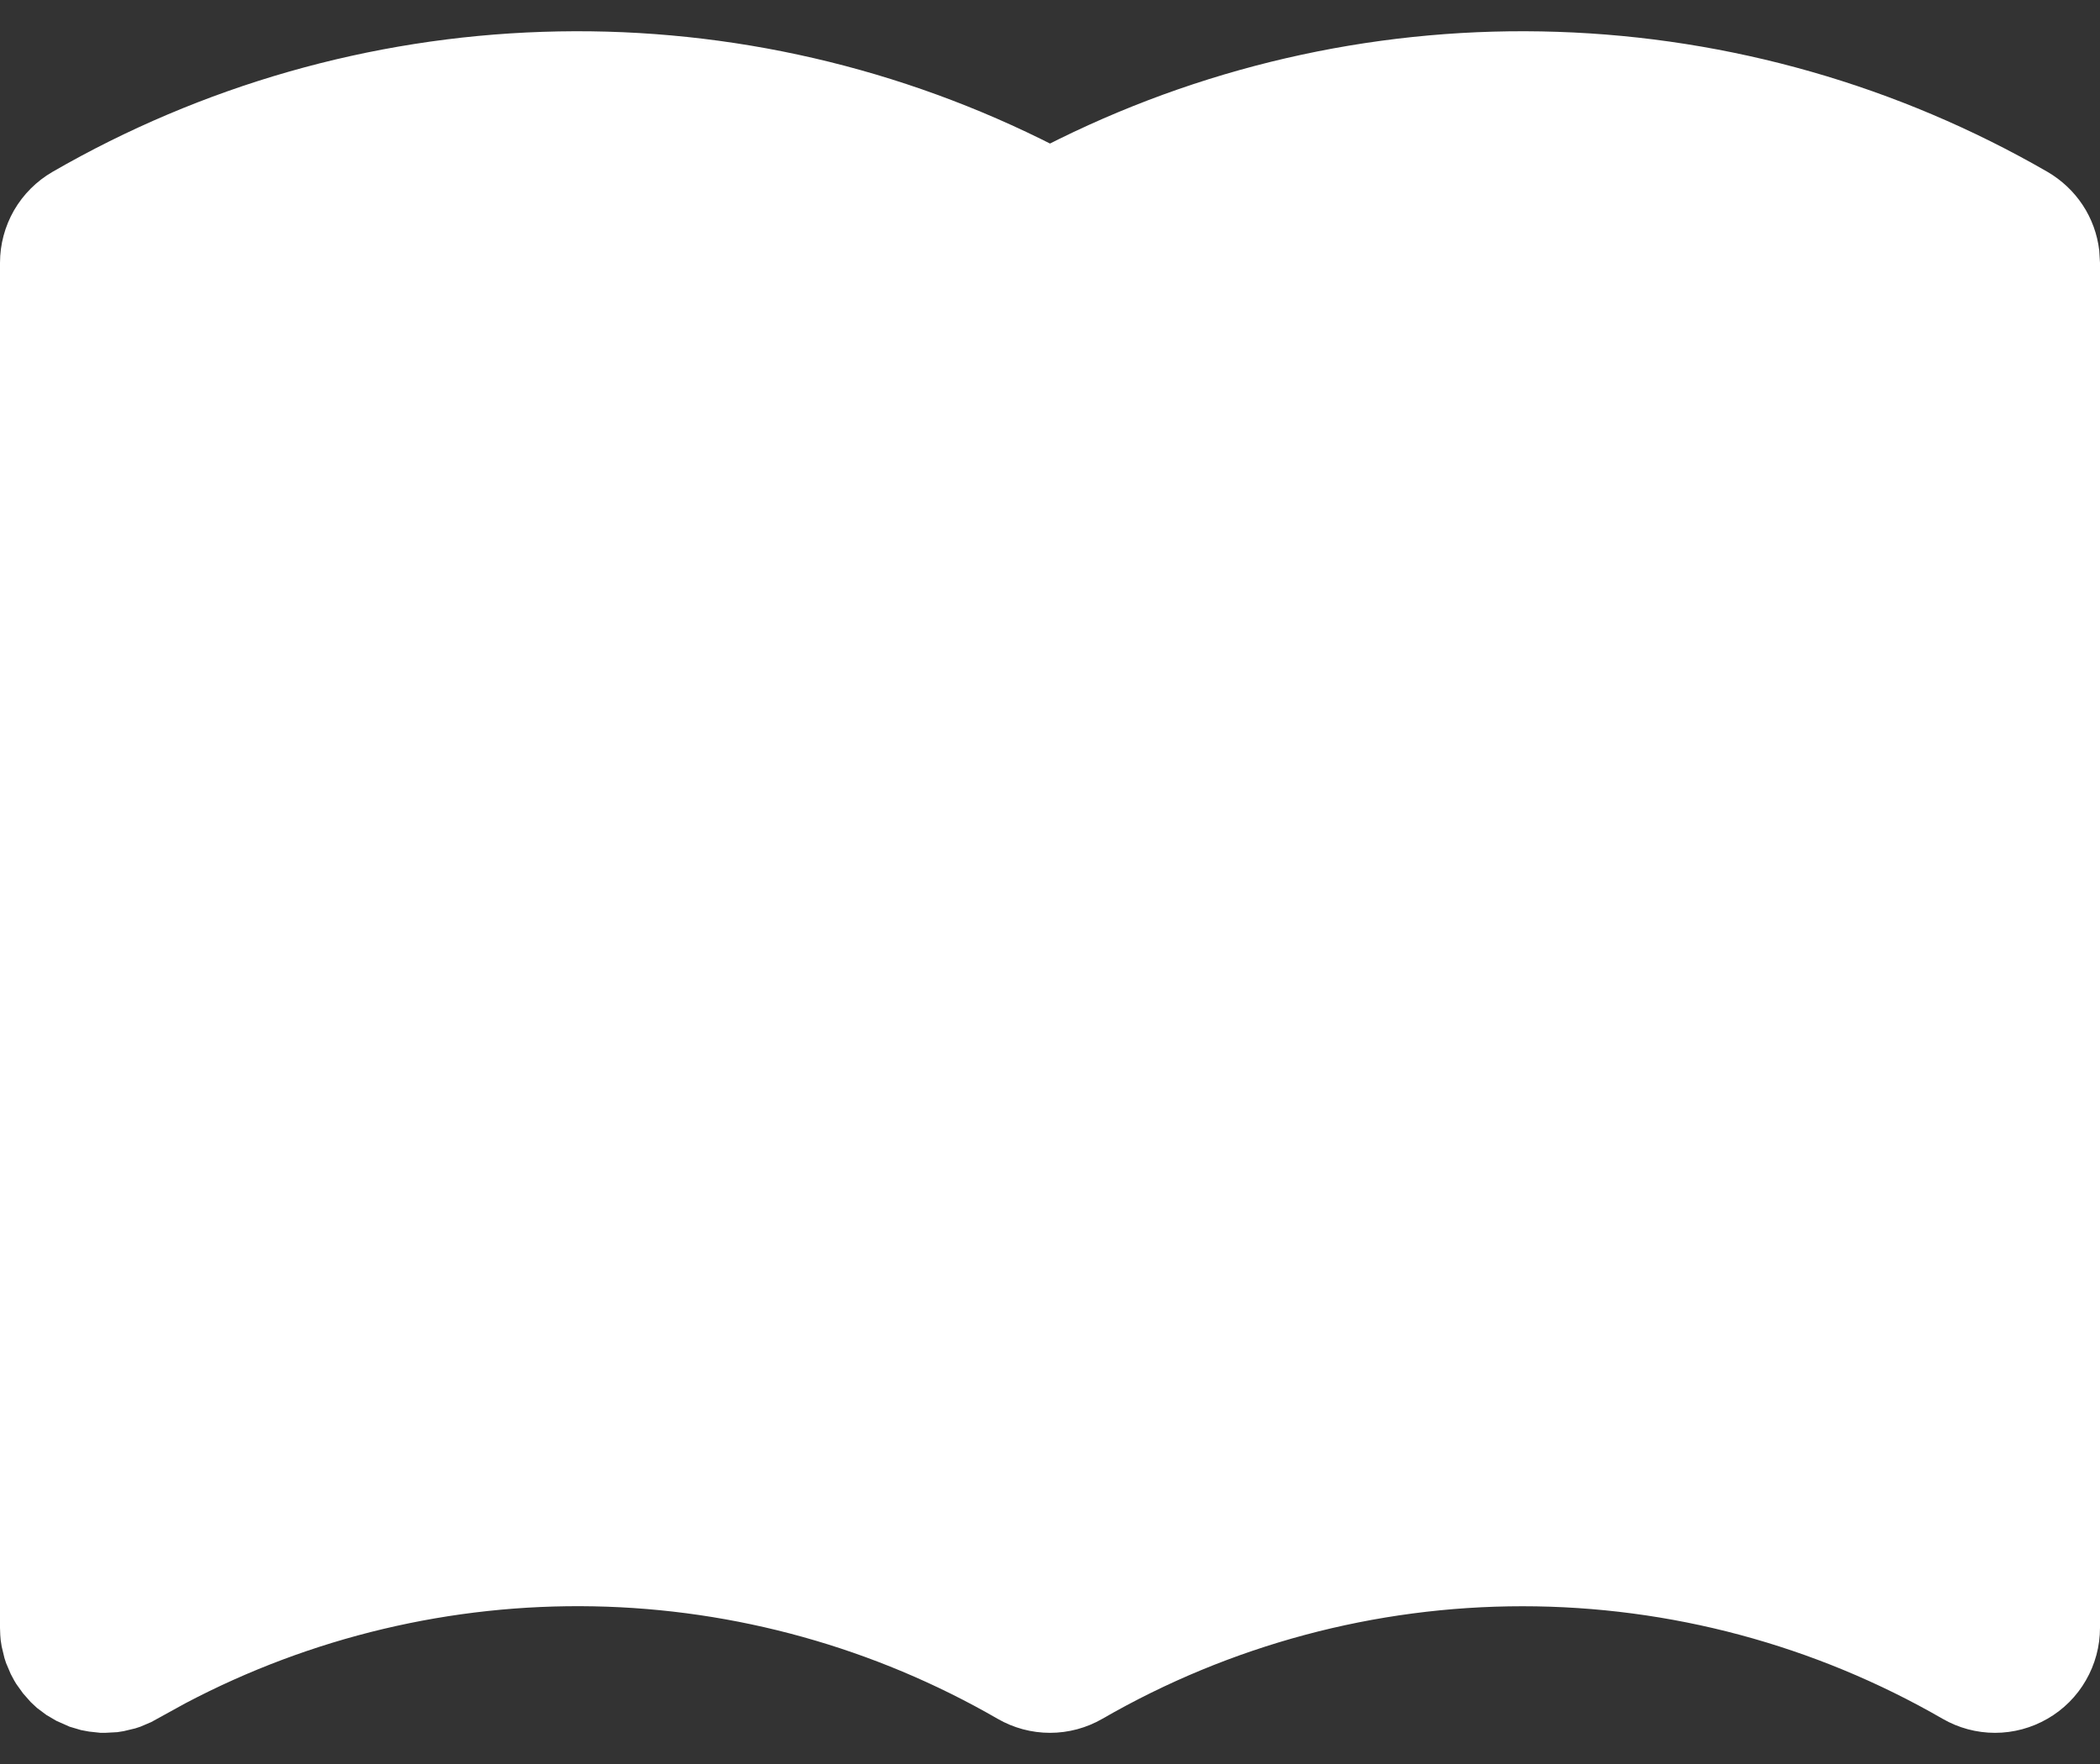 <svg width="25" height="21" viewBox="0 0 25 21" fill="none" xmlns="http://www.w3.org/2000/svg">
<rect x="0" y="0" width="25" height="21" fill="#333333" stroke="none"/>
<path d="M12.61 1.654C14.453 0.748 16.49 0.31 18.542 0.379C20.593 0.447 22.597 1.02 24.375 2.046C24.543 2.144 24.687 2.279 24.794 2.441C24.901 2.603 24.968 2.788 24.991 2.981L25 3.129V19.379C25 19.598 24.942 19.814 24.832 20.004C24.723 20.194 24.565 20.352 24.375 20.461C24.185 20.571 23.969 20.629 23.75 20.629C23.531 20.629 23.315 20.571 23.125 20.461C21.605 19.584 19.88 19.122 18.125 19.122C16.37 19.122 14.645 19.584 13.125 20.461C12.935 20.571 12.719 20.629 12.5 20.629C12.281 20.629 12.065 20.571 11.875 20.461C10.411 19.616 8.756 19.155 7.066 19.123C5.375 19.091 3.704 19.488 2.209 20.276L1.8 20.501L1.671 20.556L1.61 20.576L1.472 20.609L1.396 20.621L1.25 20.629H1.198L1.06 20.614L0.964 20.596L0.829 20.556L0.671 20.486L0.552 20.416L0.441 20.333L0.366 20.263L0.275 20.16L0.195 20.049L0.168 20.004L0.128 19.929L0.073 19.8L0.053 19.739L0.02 19.601L0.008 19.525L0.003 19.464L0 19.379V3.129C5.57402e-06 2.909 0.058 2.694 0.167 2.504C0.277 2.314 0.435 2.156 0.625 2.046C2.403 1.02 4.406 0.447 6.458 0.379C8.51 0.31 10.547 0.748 12.39 1.654L12.5 1.709L12.61 1.654Z" fill="white"/>
</svg>

